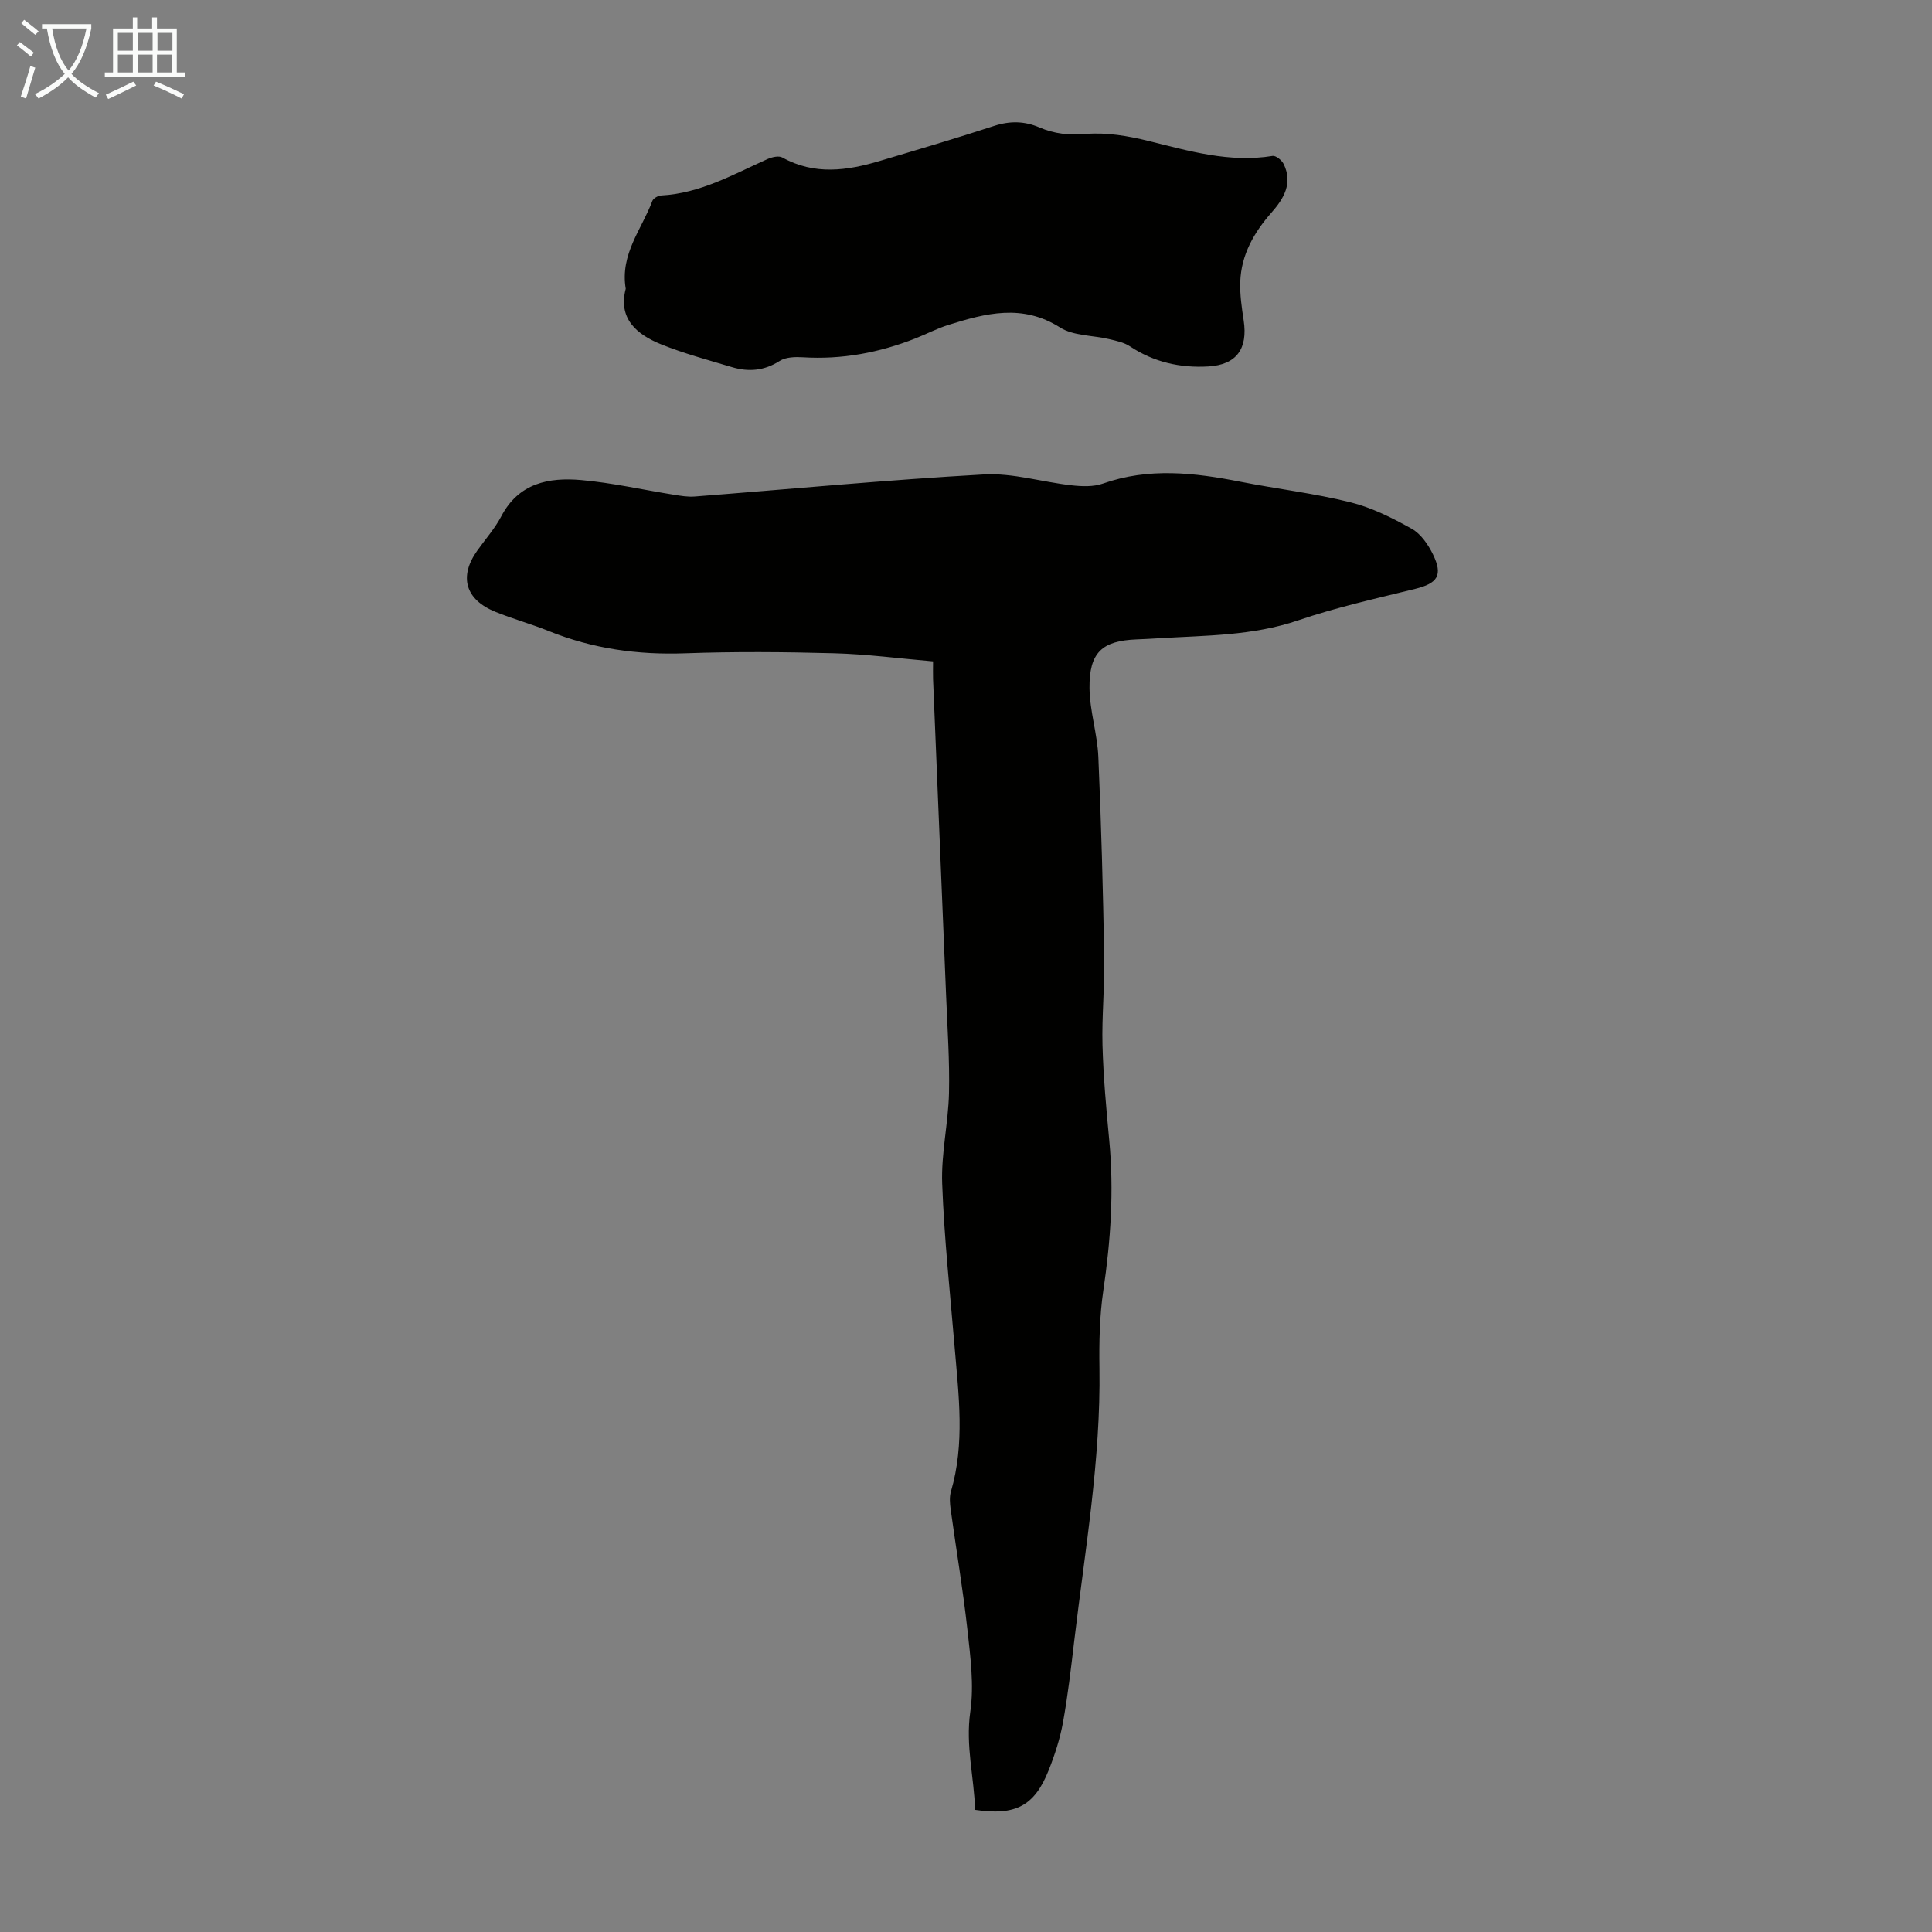 <svg enable-background="new 0 0 400 400" viewBox="0 0 400 400" xmlns="http://www.w3.org/2000/svg"><rect x="0" y="0" width="400" height="400" fill="#808080" stroke="none"/><path d="m193.18 136.93c-6.98-.6-13.74-1.5-20.53-1.68-10.27-.28-20.56-.36-30.83.01-9.79.35-19.15-.95-28.23-4.62-3.62-1.46-7.42-2.5-11.03-3.97-6.23-2.53-7.58-7.28-3.77-12.65 1.68-2.37 3.66-4.59 5-7.14 3.61-6.89 9.85-8.08 16.54-7.49 6.44.57 12.79 2.02 19.19 3.04 1.42.23 2.89.48 4.3.37 19.96-1.55 39.9-3.45 59.88-4.57 5.99-.34 12.08 1.58 18.15 2.25 2.14.24 4.53.34 6.5-.36 9.49-3.35 18.94-2.26 28.47-.38 7.57 1.49 15.27 2.39 22.73 4.24 4.45 1.1 8.72 3.25 12.75 5.5 1.88 1.05 3.4 3.28 4.39 5.31 2.1 4.34.95 5.98-3.7 7.13-8.11 2-16.31 3.82-24.2 6.51-9.43 3.22-19.13 3.12-28.82 3.71-1.56.1-3.13.18-4.69.24-7.11.29-9.79 2.71-9.71 10.1.05 4.75 1.63 9.47 1.83 14.23.61 13.85.97 27.71 1.22 41.57.11 6.04-.52 12.09-.36 18.12.18 6.58.78 13.15 1.4 19.7.99 10.44.3 20.75-1.23 31.1-.78 5.28-.88 10.72-.8 16.08.28 19.01-3 37.67-5.22 56.43-.67 5.66-1.32 11.34-2.34 16.94-.62 3.38-1.7 6.72-2.98 9.92-2.92 7.32-6.85 9.4-15.21 8.14-.19-6.7-2.01-13.27-.99-20.33.8-5.53.02-11.36-.6-17-.92-8.33-2.33-16.61-3.47-24.92-.16-1.2-.27-2.52.06-3.65 2.92-9.93 1.6-19.94.76-29.96-.94-11.26-2.16-22.52-2.57-33.8-.23-6.21 1.26-12.47 1.41-18.72.15-6.67-.32-13.35-.59-20.02-.89-21.91-1.81-43.81-2.71-65.72-.04-1.1 0-2.21 0-3.66z" fill="#010100"/><path d="m129.55 59.78c-1.21-7.17 3.32-12.31 5.51-18.18.2-.54 1.18-1.09 1.83-1.13 8.07-.43 14.91-4.35 22.02-7.54.91-.41 2.33-.74 3.07-.32 6.64 3.69 13.39 2.74 20.17.71 7.92-2.36 15.84-4.7 23.69-7.26 3.26-1.06 6.27-1.01 9.38.33 3.08 1.32 6.16 1.64 9.65 1.34 4.23-.35 8.69.41 12.86 1.44 8.48 2.09 16.84 4.57 25.75 3.11.67-.11 1.91.9 2.29 1.68 1.93 3.96.04 7.15-2.5 10.03-3.65 4.14-6.29 8.75-6.49 14.37-.09 2.65.31 5.34.71 7.98.89 5.86-1.46 9.18-7.32 9.53-5.8.34-11.27-.88-16.22-4.16-1.23-.82-2.84-1.15-4.32-1.5-3.41-.81-7.38-.65-10.16-2.41-7.82-4.95-15.4-2.95-23.14-.52-2.33.73-4.53 1.89-6.82 2.79-7.48 2.95-15.2 4.4-23.27 3.9-1.61-.1-3.56-.05-4.82.76-3.2 2.05-6.46 2.31-9.91 1.27-4.91-1.47-9.89-2.8-14.63-4.71-5.09-2.06-8.95-5.34-7.33-11.51z" fill="#010100"/><g fill="#fafbfa"><path d="m6.4 11.7c-1-.8-1.9-1.6-2.9-2.3l.6-.7c.9.7 1.9 1.4 2.9 2.2zm-2.1 8.3c.7-2.1 1.4-4.2 2-6.4.2.1.6.3 1 .4-.7 2.3-1.3 4.4-1.9 6.4zm3-12.8c-1.1-.9-2.1-1.7-2.9-2.4l.6-.7c1 .8 2 1.5 3 2.4zm1.4-1.3v-.9h10.2v.9c-.9 4.2-2.3 7.3-4.1 9.4 1.3 1.4 3.2 2.7 5.7 4-.2.2-.4.5-.7.9-2.5-1.4-4.4-2.7-5.7-4.2-1.4 1.5-3.5 3-6.1 4.4 0 0 0 0-.1-.1-.3-.4-.5-.7-.7-.8 2.7-1.3 4.7-2.8 6.2-4.2-1.8-2.2-3-5.3-3.7-9.4zm9.2 0h-7.1c.6 3.8 1.7 6.7 3.4 8.7 1.7-2 2.9-4.8 3.7-8.7z"/><path d="m31.6 3.6h.9v2.3h4.1v9.1h1.7v.9h-16.6v-.9h1.7v-9.1h4.1v-2.3h.9v2.3h3.1v-2.3zm-4 13.3.6.8c-1.9.9-3.8 1.9-5.8 2.8-.2-.3-.3-.6-.5-.9 2-.9 3.9-1.8 5.7-2.7zm-3.2-10.1v3.7h3.1v-3.7zm0 4.5v3.7h3.1v-3.7zm4.1-4.5v3.7h3.1v-3.7zm0 4.5v3.7h3.1v-3.7zm9.1 9.1c-2.1-1.1-4.1-2-5.8-2.7l.5-.8c2.2.9 4.1 1.8 5.8 2.6zm-1.9-13.6h-3.1v3.7h3.1zm-3.2 4.5v3.7h3.1v-3.7z"/></g></svg>